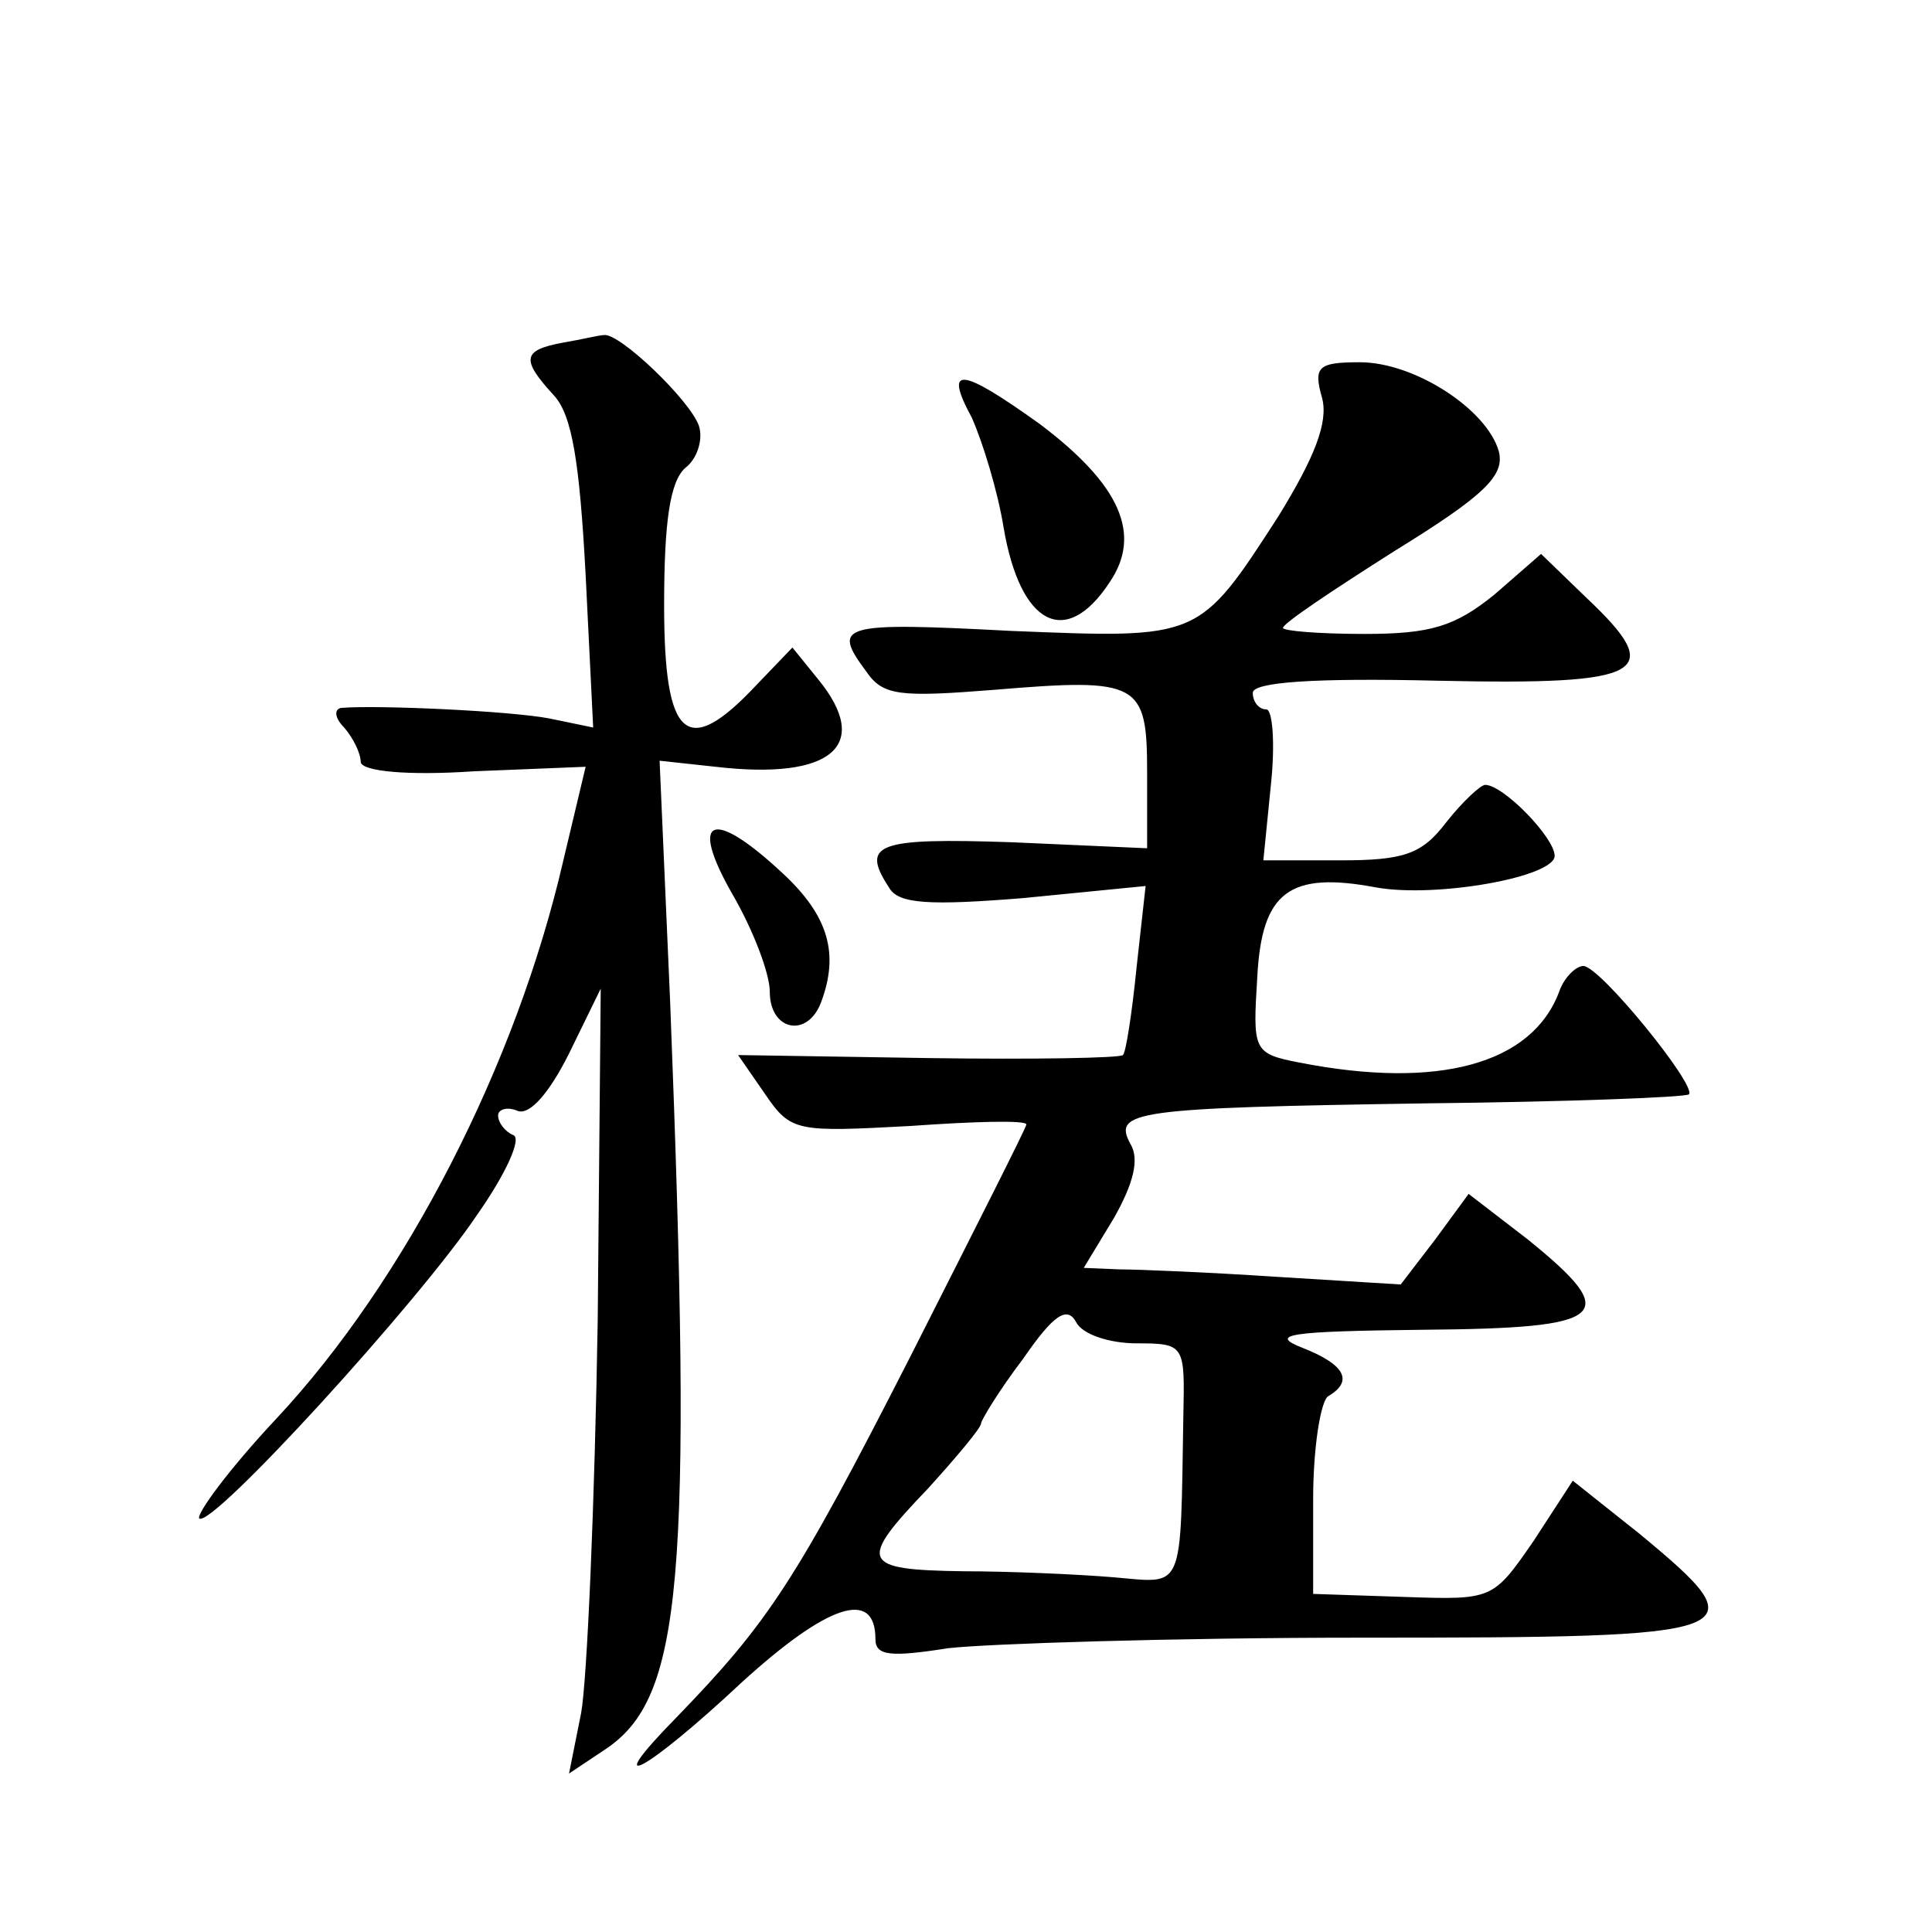 <?xml version="1.0" standalone="no"?>
<!DOCTYPE svg PUBLIC "-//W3C//DTD SVG 20010904//EN"
 "http://www.w3.org/TR/2001/REC-SVG-20010904/DTD/svg10.dtd">
<svg version="1.0" xmlns="http://www.w3.org/2000/svg"
 width="128pt" height="128pt" viewBox="0 0 128 128"
 preserveAspectRatio="xMidYMid meet">
<g transform="translate(0,128) scale(0.1,-0.1)"
fill="#0" stroke="none">
<path d="M373 1053 c-27 -5 -28 -11 -6 -35 12 -13 17 -44 21 -119 l5 -101 -29 6
c-26 5 -114 9 -138 7 -5 -1 -4 -7 2 -13 6 -7 11 -17 11 -23 1 -6 31 -9 75 -6 l74
3 -15 -63 c-31 -134 -104 -277 -190 -369 -31 -33 -53 -63 -51 -66 8 -7 145 143
184 201 19 27 30 51 24 53 -5 2 -10 8 -10 13 0 4 6 6 13 3 8 -3 21 12 34 38 l21
43 -2 -220 c-2 -121 -7 -238 -11 -260 l-8 -40 24 16 c51 34 58 110 43 495 l-7 160
37 -4 c77 -9 104 14 68 58 l-17 21 -24 -25 c-46 -49 -61 -36 -61 53 0 56 4 82 14
91 8 6 12 19 9 28 -6 17 -53 62 -63 60 -3 0 -15 -3 -27 -5z M876 1016 c4 -16 -5
-39 -29 -78 -53 -82 -52 -81 -177 -76 -114 6 -119 4 -96 -27 11 -16 22 -17 85 -12
96 8 101 5 101 -55 l0 -50 -90 4 c-89 3 -100 -1 -81 -30 6 -11 27 -12 89 -7 l81
8 -6 -54 c-3 -30 -7 -56 -9 -58 -2 -2 -60 -3 -129 -2 l-126 2 18 -26 c17 -25 21
-25 96 -21 42 3 77 4 77 1 0 -2 -35 -71 -77 -154 -76 -149 -94 -176 -155 -239 -52
-53 -20 -36 43 23 57 52 89 63 89 29 0 -11 10 -12 48 -6 26 3 149 7 274 7 258 0
265 2 184 69 l-44 35 -26 -40 c-27 -39 -27 -39 -86 -37 l-60 2 0 63 c0 34 5 65
10 68 17 10 11 21 -17 32 -23 9 -9 11 80 12 123 1 132 9 69 60 l-39 30 -22 -30
-23 -30 -81 5 c-45 3 -93 5 -105 5 l-24 1 20 33 c13 23 17 39 11 49 -12 22 2 24
196 27 93 1 172 4 174 6 5 6 -59 85 -70 85 -5 0 -13 -8 -16 -17 -18 -48 -80 -65
-172 -47 -31 6 -31 8 -28 57 3 56 21 70 79 59 40 -7 118 7 118 21 0 12 -34 47 -46
47 -3 0 -15 -11 -26 -25 -16 -21 -28 -25 -70 -25 l-51 0 5 50 c3 28 1 50 -3 50
-5 0 -9 5 -9 11 0 7 40 10 123 8 138 -3 151 5 98 55 l-30 29 -31 -27 c-26 -21 -42
-26 -86 -26 -30 0 -54 2 -54 4 0 3 33 25 74 51 60 37 73 50 69 66 -8 28 -56 59
-92 59 -28 0 -31 -3 -25 -24z m-123 -626 c32 0 32 -1 31 -48 -2 -118 1 -111 -46
-107 -24 2 -69 4 -100 4 -68 1 -70 6 -23 55 19 21 35 40 35 43 0 2 12 22 28 43
20 29 29 35 35 24 4 -8 22 -14 40 -14z M644 1003 c7 -16 17 -48 21 -73 11 -64 41
-80 70 -36 22 32 7 65 -46 105 -53 38 -64 39 -45 4z M485 688 c14 -24 25 -53 25
-65 0 -26 25 -31 34 -7 12 32 5 57 -25 85 -47 44 -63 38 -34 -13z"/>
</g>
</svg>
